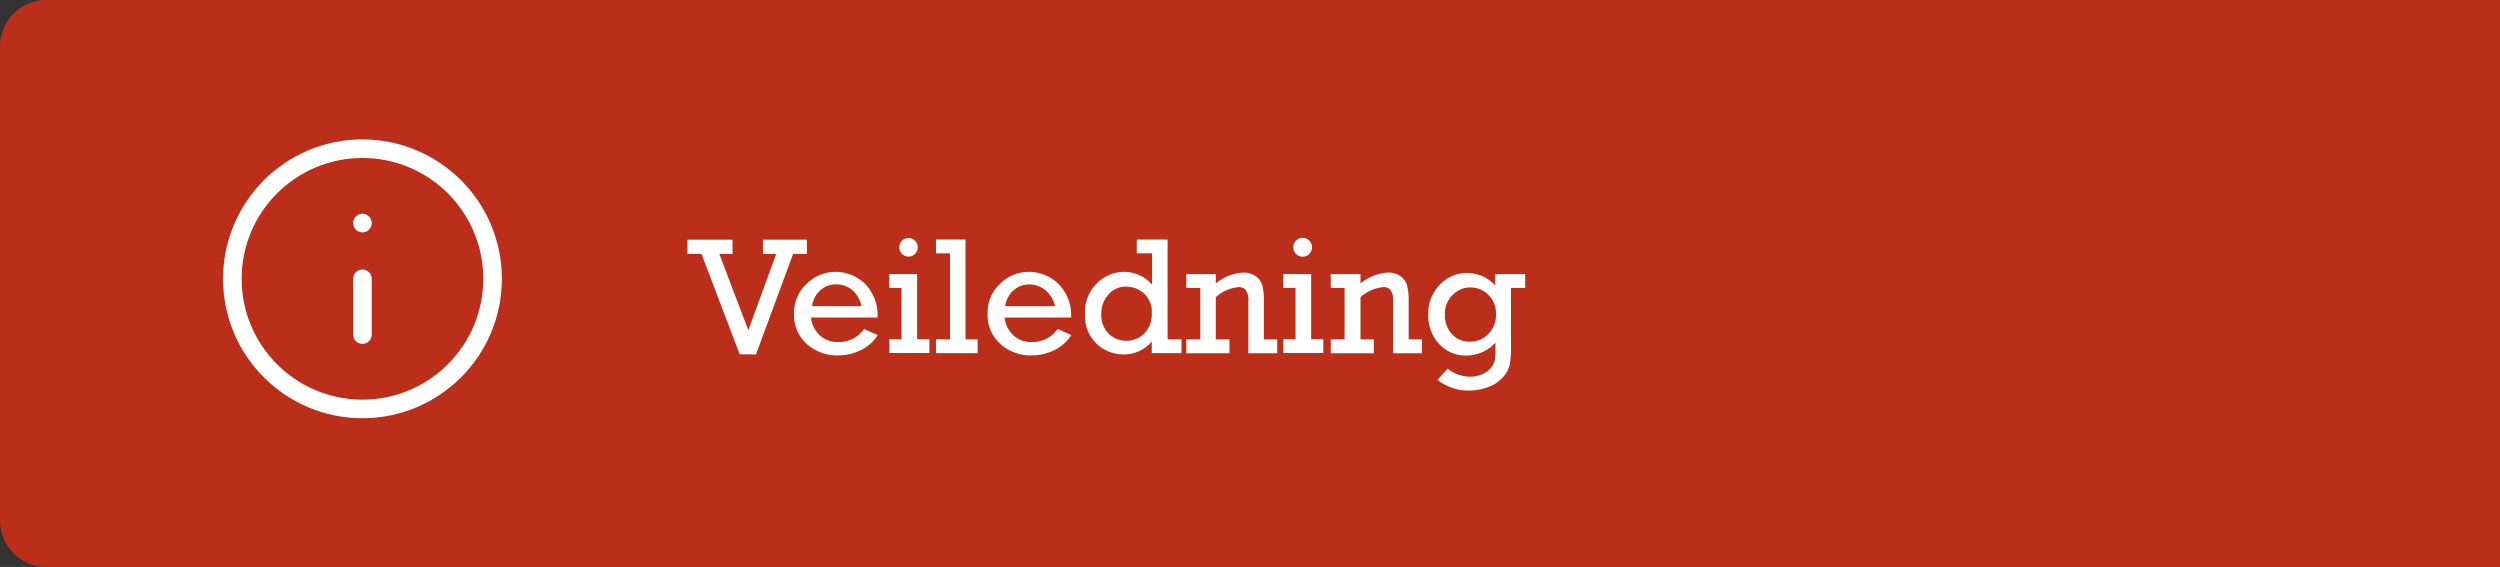 <svg id="Layer_1" data-name="Layer 1" xmlns="http://www.w3.org/2000/svg" viewBox="0 0 269 61"><rect x="0" y="0" width="269" height="61" fill="#333333" stroke="none"/><defs><style>.cls-1{fill:#bb2e1a;}.cls-2{isolation:isolate;}.cls-3{fill:#fff;}.cls-4{fill:none;stroke:#fff;stroke-linecap:round;stroke-linejoin:round;stroke-width:2px;}</style></defs><path class="cls-1" d="M163.18,390.68a5,5,0,0,0-5,5v51a5,5,0,0,0,5,5h264v-61Z" transform="translate(-158.18 -390.68)"/><g class="cls-2"><path class="cls-3" d="M237.77,428.8,233.66,418h-1.51v-1.53H237V418h-1.42l3.12,8.21,3-8.21h-1.43v-1.53H245V418h-1.48l-4,10.82Z" transform="translate(-158.18 -390.68)"/><path class="cls-3" d="M252.6,424.85h-7.15a3,3,0,0,0,.93,1.9,2.75,2.75,0,0,0,2,.73,3.26,3.26,0,0,0,2.77-1.4l1.47.65a4.44,4.44,0,0,1-1.87,1.65,5.61,5.61,0,0,1-2.41.54,4.86,4.86,0,0,1-3.33-1.21,4.14,4.14,0,0,1-1.39-3.29A4.22,4.22,0,0,1,245,421.2a4.37,4.37,0,0,1,3.1-1.27,4.61,4.61,0,0,1,3.11,1.24A4.81,4.81,0,0,1,252.6,424.85Zm-1.72-1.22A3.09,3.09,0,0,0,250,422a2.6,2.6,0,0,0-1.86-.72,2.46,2.46,0,0,0-1.71.65,2.75,2.75,0,0,0-.87,1.69Z" transform="translate(-158.18 -390.68)"/><path class="cls-3" d="M255.18,427.19v-5.53h-1.32v-1.49h3v7h1.32v1.49h-4.31v-1.49Zm-.24-9.91a1,1,0,0,1,.29-.7,1,1,0,1,1,.72,1.71,1,1,0,0,1-.72-.3A1,1,0,0,1,254.94,417.28Z" transform="translate(-158.18 -390.68)"/><path class="cls-3" d="M260.4,427.19v-9.25h-1.51v-1.49h3.18v10.74h1.3v1.49h-4.48v-1.49Z" transform="translate(-158.18 -390.68)"/><path class="cls-3" d="M273.43,424.85h-7.15a3,3,0,0,0,.93,1.9,2.75,2.75,0,0,0,2,.73,3.26,3.26,0,0,0,2.77-1.4l1.47.65a4.44,4.44,0,0,1-1.87,1.65,5.61,5.61,0,0,1-2.41.54,4.86,4.86,0,0,1-3.33-1.21,4.14,4.14,0,0,1-1.39-3.29,4.22,4.22,0,0,1,1.35-3.22,4.37,4.37,0,0,1,3.1-1.27,4.61,4.61,0,0,1,3.11,1.24A4.78,4.78,0,0,1,273.43,424.85Zm-1.72-1.22a3.09,3.09,0,0,0-.93-1.62,2.6,2.6,0,0,0-1.86-.72,2.46,2.46,0,0,0-1.71.65,2.75,2.75,0,0,0-.87,1.69Z" transform="translate(-158.18 -390.68)"/><path class="cls-3" d="M285.31,427.19v1.49h-3.2v-1.25a3.94,3.94,0,0,1-3,1.39,4.21,4.21,0,0,1-2.92-1.14,4.1,4.1,0,0,1-1.26-3.22,4.31,4.31,0,0,1,1.29-3.31,4.16,4.16,0,0,1,2.92-1.22,4,4,0,0,1,3,1.37v-3.36h-1.64v-1.49h3.31v10.74Zm-8.63-2.77a2.85,2.85,0,0,0,.79,2.16,2.74,2.74,0,0,0,3.81,0,2.92,2.92,0,0,0,.83-2.2,2.66,2.66,0,0,0-.85-2.14,2.87,2.87,0,0,0-1.9-.72,2.46,2.46,0,0,0-1.91.85A3,3,0,0,0,276.68,424.42Z" transform="translate(-158.18 -390.68)"/><path class="cls-3" d="M289,420.17v1a5.19,5.19,0,0,1,2.93-1.16,2.29,2.29,0,0,1,1.37.39,1.79,1.79,0,0,1,.71,1,6.32,6.32,0,0,1,.16,1.65v4.15h1.44v1.49H292.5v-5.57a1.86,1.86,0,0,0-.29-1.26,1,1,0,0,0-.71-.29,4.27,4.27,0,0,0-2.5,1.08v4.55h1.47v1.49h-4.64v-1.49h1.5v-5.53h-1.5v-1.49Z" transform="translate(-158.18 -390.68)"/><path class="cls-3" d="M297.58,427.19v-5.53h-1.32v-1.49h3v7h1.31v1.49h-4.3v-1.49Zm-.24-9.91a1,1,0,0,1,.28-.7,1,1,0,0,1,1.44,0,1,1,0,0,1,0,1.42,1,1,0,0,1-1.43,0A1,1,0,0,1,297.34,417.28Z" transform="translate(-158.18 -390.68)"/><path class="cls-3" d="M304.57,420.17v1a5.19,5.19,0,0,1,2.94-1.16,2.26,2.26,0,0,1,1.36.39,1.79,1.79,0,0,1,.71,1,6.25,6.25,0,0,1,.17,1.65v4.15h1.43v1.49h-3.1v-5.57a1.92,1.92,0,0,0-.29-1.26,1,1,0,0,0-.71-.29,4.29,4.29,0,0,0-2.51,1.08v4.55H306v1.49h-4.63v-1.49h1.49v-5.53h-1.49v-1.49Z" transform="translate(-158.18 -390.68)"/><path class="cls-3" d="M322.29,420.17v1.49h-1.53V428a9.75,9.75,0,0,1-.13,1.9,3.11,3.11,0,0,1-.64,1.27,3.83,3.83,0,0,1-1.51,1.09,5.69,5.69,0,0,1-2.26.44,5.33,5.33,0,0,1-3.36-1.14l1.09-1.21a3.87,3.87,0,0,0,2.41.86,3.11,3.11,0,0,0,1.33-.28,2.31,2.31,0,0,0,.92-.67,2.08,2.08,0,0,0,.39-.75,5.56,5.56,0,0,0,.09-1.2v-.77a4.15,4.15,0,0,1-3.08,1.39,3.84,3.84,0,0,1-3-1.26,4.45,4.45,0,0,1-1.15-3.11,4.36,4.36,0,0,1,1.27-3.27,4,4,0,0,1,2.93-1.24,4.12,4.12,0,0,1,3,1.34v-1.21Zm-8.64,4.34a3,3,0,0,0,.75,2.11,2.47,2.47,0,0,0,1.92.82,2.69,2.69,0,0,0,2-.82,2.88,2.88,0,0,0,.83-2.12,2.79,2.79,0,0,0-.83-2.1,2.69,2.69,0,0,0-3.82,0A2.78,2.78,0,0,0,313.65,424.51Z" transform="translate(-158.18 -390.68)"/></g><circle id="Ellipse_5" data-name="Ellipse 5" class="cls-4" cx="39" cy="30" r="14"/><line id="Line_7" data-name="Line 7" class="cls-4" x1="39" y1="36" x2="39" y2="30"/><line id="Line_8" data-name="Line 8" class="cls-4" x1="39" y1="24" x2="39" y2="24"/></svg>